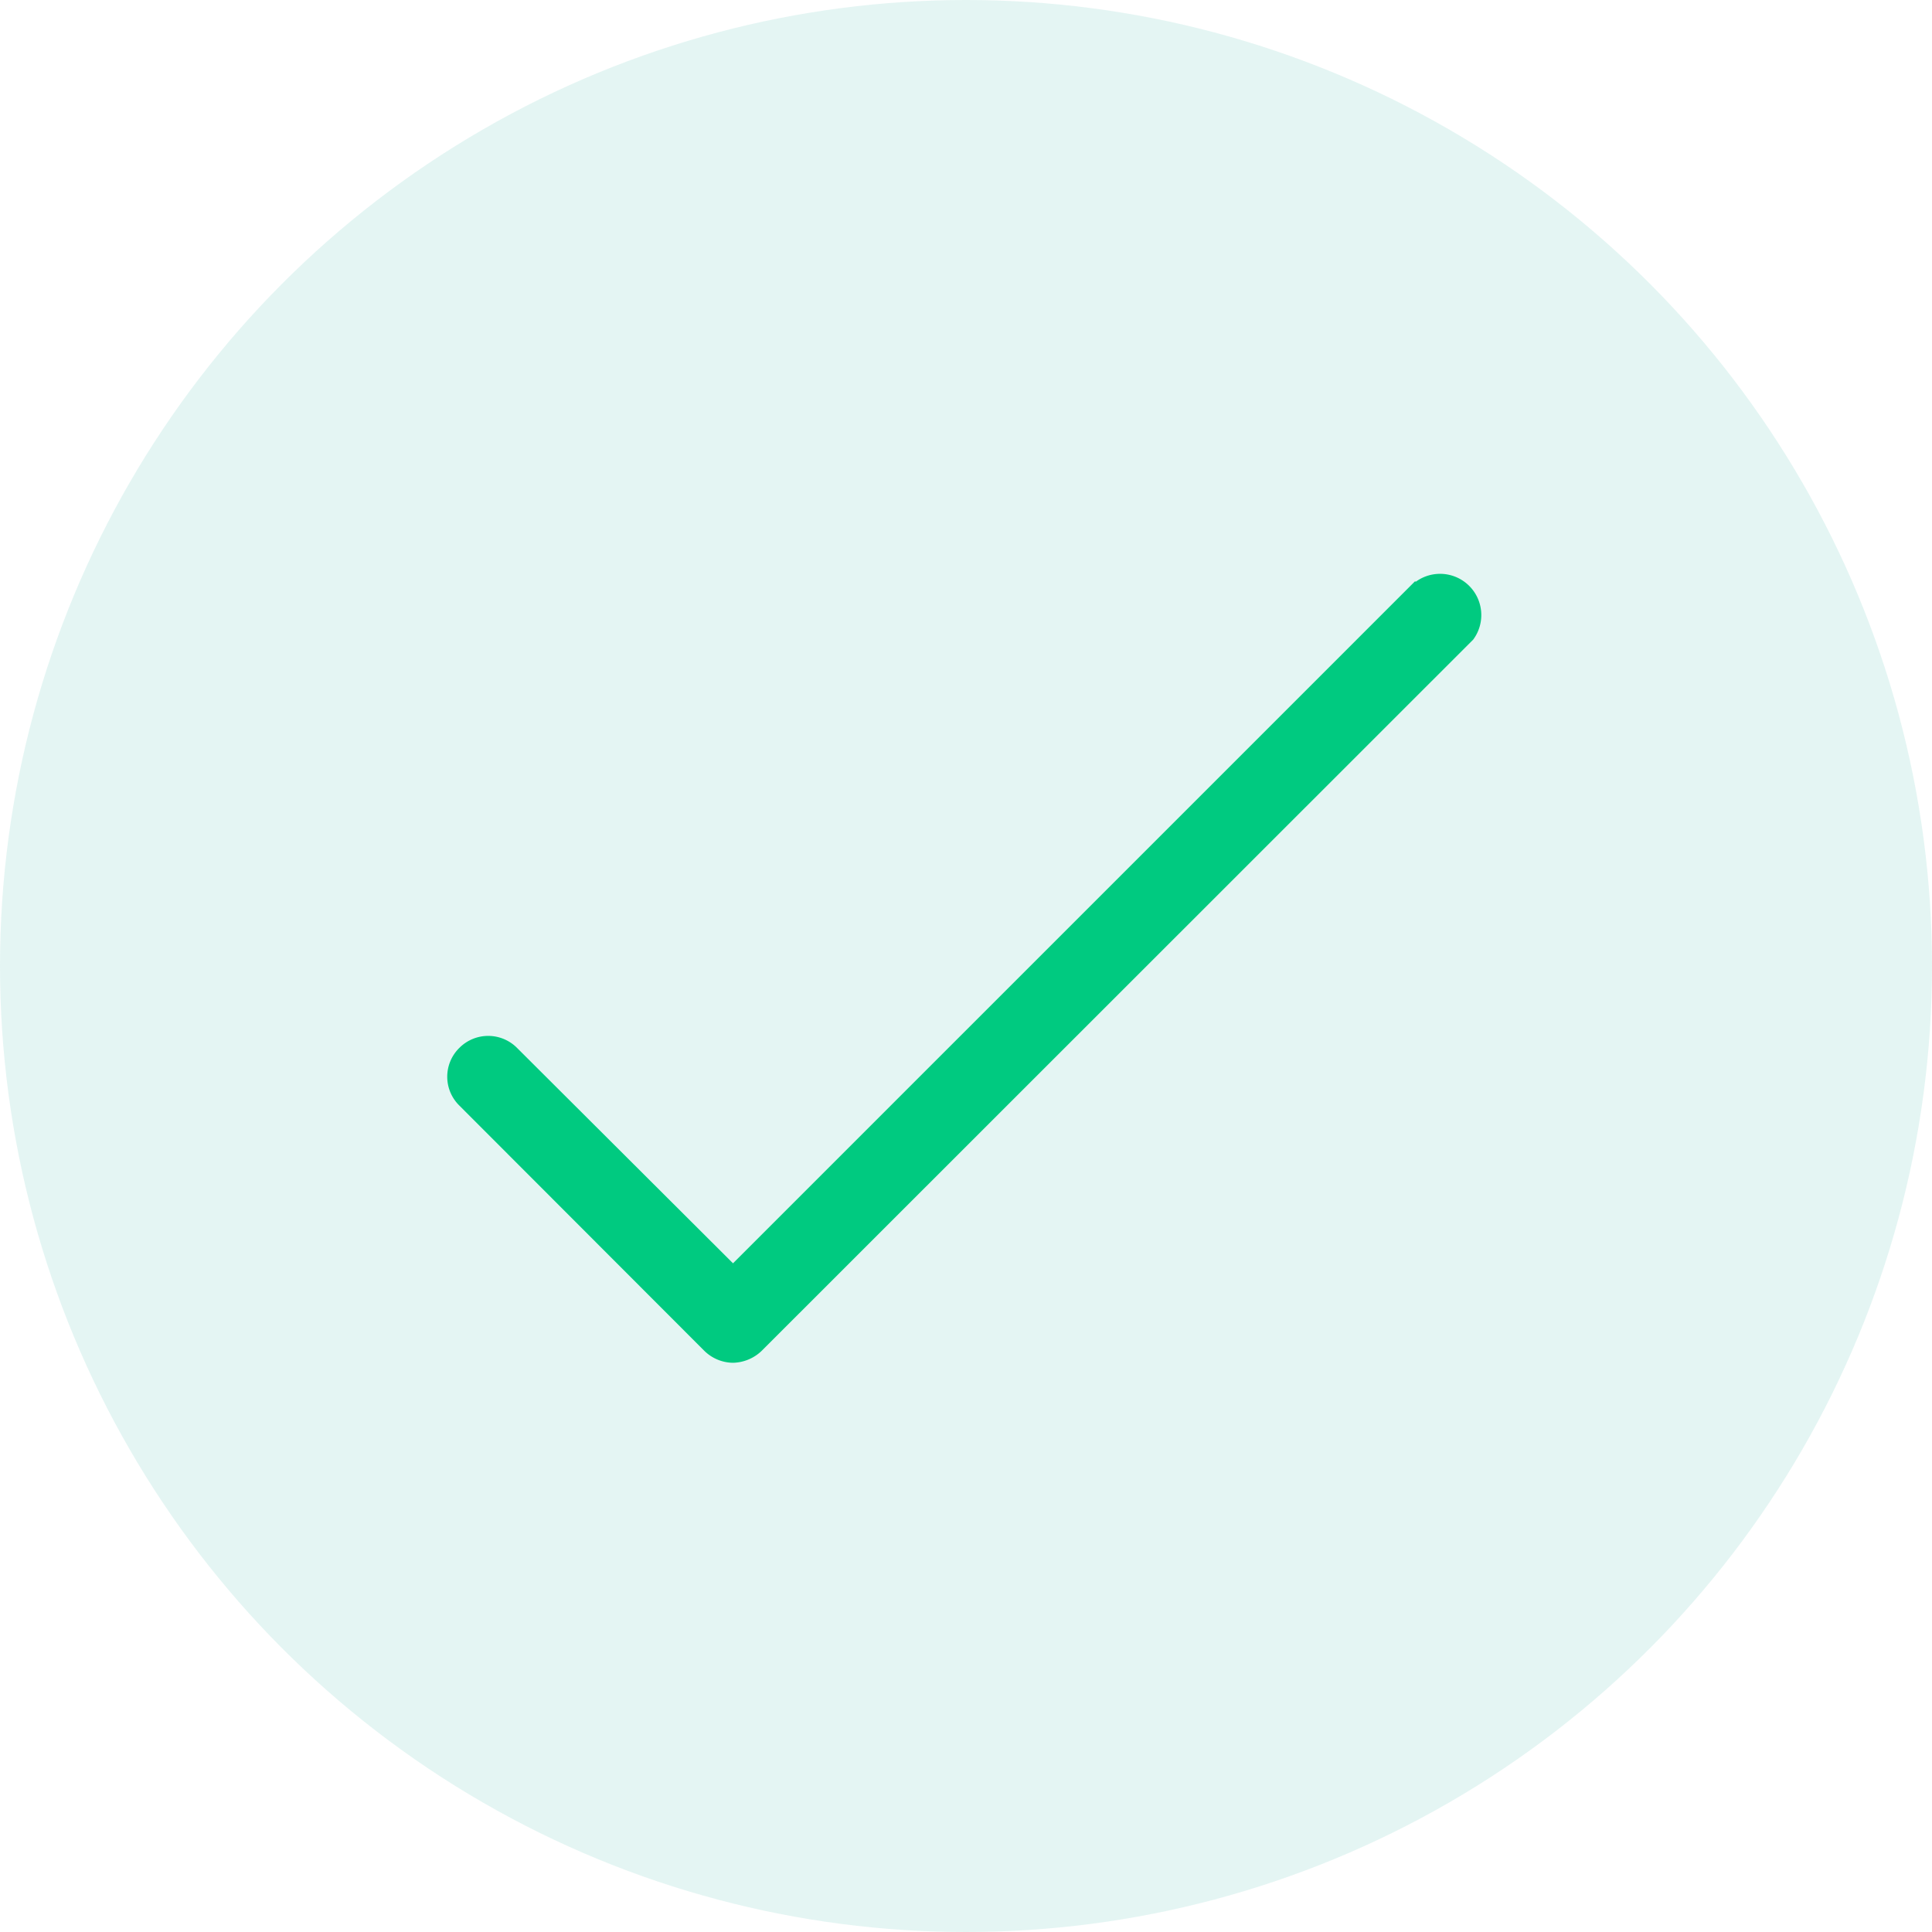 <svg id="Layer_1" data-name="Layer 1" xmlns="http://www.w3.org/2000/svg" viewBox="0 0 67 67"><defs><style>.cls-1{fill:#11a598;opacity:0.11;}.cls-2{fill:#00ca80;}</style></defs><title>icn-gotovo</title><circle class="cls-1" cx="33.5" cy="33.5" r="33.5"/><path class="cls-2" d="M59.84,30.9,36.18,54.56l-7.49-7.47a1.41,1.41,0,0,0-2,0,1.4,1.4,0,0,0,0,2l8.49,8.5a1.44,1.44,0,0,0,1,.42,1.48,1.48,0,0,0,1-.42L61.85,32.93a1.43,1.43,0,0,0-2-2Z" transform="translate(-10.76 -10.75)"/></svg>